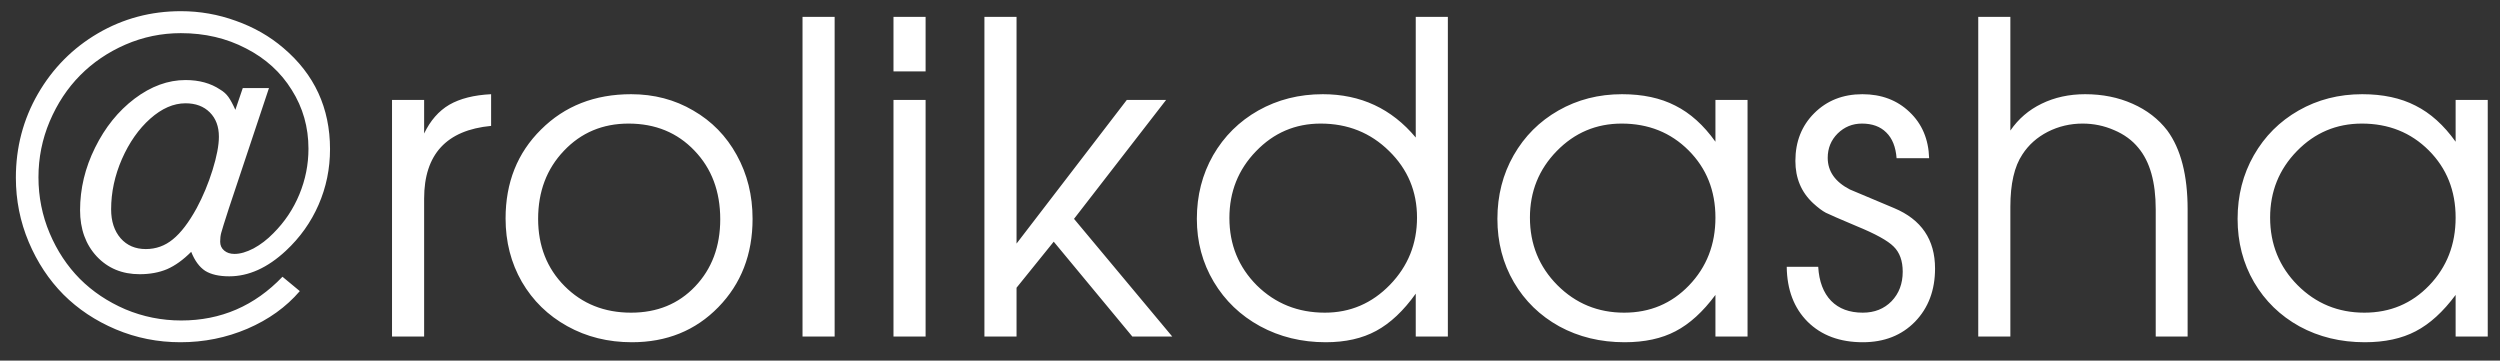 <?xml version="1.0" encoding="UTF-8"?> <svg xmlns="http://www.w3.org/2000/svg" width="104" height="15" viewBox="0 0 104 15" fill="none"><rect x="0" y="0" width="104" height="15" fill="#333333" stroke="none"/><path d="M11.189 3.664C11.189 3.664 10.632 5.334 9.519 8.674C9.337 9.236 9.232 9.573 9.203 9.685C9.173 9.796 9.159 9.919 9.159 10.054C9.159 10.206 9.214 10.329 9.326 10.423C9.437 10.517 9.58 10.563 9.756 10.563C9.991 10.563 10.254 10.487 10.547 10.335C10.84 10.177 11.116 9.966 11.373 9.702C11.842 9.233 12.203 8.694 12.454 8.085C12.706 7.476 12.832 6.843 12.832 6.187C12.832 5.29 12.601 4.476 12.138 3.743C11.681 3.005 11.045 2.428 10.231 2.012C9.422 1.59 8.52 1.379 7.524 1.379C6.721 1.379 5.954 1.537 5.221 1.854C4.495 2.17 3.865 2.598 3.331 3.137C2.804 3.67 2.382 4.309 2.066 5.053C1.755 5.791 1.6 6.564 1.6 7.373C1.6 8.188 1.755 8.964 2.066 9.702C2.376 10.435 2.795 11.067 3.323 11.601C3.85 12.128 4.48 12.55 5.212 12.866C5.951 13.177 6.727 13.332 7.541 13.332C9.188 13.332 10.591 12.726 11.751 11.513L12.472 12.11C11.904 12.773 11.177 13.294 10.292 13.675C9.413 14.05 8.485 14.237 7.506 14.237C6.563 14.237 5.666 14.059 4.817 13.701C3.973 13.344 3.246 12.86 2.637 12.251C2.034 11.642 1.553 10.915 1.196 10.071C0.838 9.222 0.66 8.328 0.66 7.391C0.66 6.131 0.964 4.971 1.574 3.91C2.189 2.844 3.021 2.003 4.07 1.388C5.124 0.772 6.276 0.465 7.524 0.465C8.315 0.465 9.079 0.6 9.818 0.869C10.562 1.133 11.218 1.508 11.787 1.994C13.081 3.09 13.729 4.493 13.729 6.204C13.729 7.019 13.571 7.789 13.254 8.516C12.938 9.242 12.484 9.881 11.892 10.432C11.13 11.141 10.345 11.495 9.537 11.495C9.115 11.495 8.781 11.419 8.535 11.267C8.294 11.108 8.101 10.845 7.954 10.476C7.621 10.81 7.287 11.05 6.953 11.196C6.619 11.337 6.238 11.407 5.81 11.407C5.083 11.407 4.489 11.161 4.026 10.669C3.563 10.171 3.331 9.529 3.331 8.744C3.331 7.848 3.539 6.98 3.955 6.143C4.371 5.299 4.919 4.619 5.599 4.104C6.285 3.588 6.991 3.33 7.717 3.33C8.286 3.33 8.766 3.462 9.159 3.726C9.299 3.808 9.413 3.91 9.501 4.033C9.589 4.156 9.686 4.335 9.791 4.569L10.099 3.664H11.189ZM7.717 4.297C7.219 4.297 6.73 4.511 6.249 4.938C5.769 5.366 5.376 5.926 5.072 6.617C4.773 7.303 4.623 8 4.623 8.709C4.623 9.207 4.755 9.608 5.019 9.913C5.283 10.212 5.631 10.361 6.065 10.361C6.487 10.361 6.862 10.227 7.19 9.957C7.524 9.688 7.855 9.254 8.183 8.656C8.447 8.164 8.666 7.637 8.842 7.074C9.018 6.506 9.106 6.043 9.106 5.686C9.106 5.264 8.98 4.927 8.728 4.675C8.476 4.423 8.139 4.297 7.717 4.297ZM16.308 14C16.308 14 16.308 10.719 16.308 4.156C16.308 4.156 16.754 4.156 17.644 4.156C17.644 4.156 17.644 4.622 17.644 5.554C17.902 5.015 18.251 4.616 18.69 4.358C19.136 4.101 19.715 3.954 20.43 3.919V5.237C18.573 5.413 17.644 6.421 17.644 8.261C17.644 8.261 17.644 10.174 17.644 14C17.644 14 17.199 14 16.308 14ZM26.253 3.919C27.208 3.919 28.069 4.145 28.837 4.596C29.61 5.041 30.214 5.659 30.648 6.45C31.087 7.241 31.307 8.126 31.307 9.104C31.307 10.581 30.832 11.806 29.883 12.778C28.934 13.751 27.735 14.237 26.288 14.237C25.298 14.237 24.401 14.015 23.599 13.569C22.796 13.124 22.166 12.509 21.709 11.724C21.258 10.938 21.032 10.06 21.032 9.087C21.032 7.593 21.524 6.359 22.509 5.387C23.493 4.408 24.741 3.919 26.253 3.919ZM26.148 5.141C25.069 5.141 24.173 5.519 23.458 6.274C22.743 7.024 22.386 7.968 22.386 9.104C22.386 10.229 22.752 11.161 23.484 11.899C24.217 12.638 25.14 13.007 26.253 13.007C27.337 13.007 28.225 12.644 28.916 11.917C29.613 11.185 29.962 10.253 29.962 9.122C29.962 7.962 29.605 7.01 28.89 6.266C28.175 5.516 27.261 5.141 26.148 5.141ZM33.385 14C33.385 14 33.385 9.567 33.385 0.702C33.385 0.702 33.83 0.702 34.721 0.702C34.721 0.702 34.721 5.135 34.721 14C34.721 14 34.276 14 33.385 14ZM37.169 14C37.169 14 37.169 10.719 37.169 4.156C37.169 4.156 37.614 4.156 38.505 4.156C38.505 4.156 38.505 7.438 38.505 14C38.505 14 38.059 14 37.169 14ZM37.169 2.97C37.169 2.97 37.169 2.214 37.169 0.702C37.169 0.702 37.614 0.702 38.505 0.702C38.505 0.702 38.505 1.458 38.505 2.97C38.505 2.97 38.059 2.97 37.169 2.97ZM40.952 14C40.952 14 40.952 9.567 40.952 0.702C40.952 0.702 41.398 0.702 42.288 0.702C42.288 0.702 42.288 3.846 42.288 10.133C42.288 10.133 43.817 8.141 46.876 4.156C46.876 4.156 47.421 4.156 48.511 4.156C48.511 4.156 47.233 5.806 44.679 9.104C44.679 9.104 46.041 10.736 48.766 14C48.766 14 48.212 14 47.105 14C47.105 14 46.015 12.685 43.835 10.054C43.835 10.054 43.319 10.692 42.288 11.97C42.288 11.97 42.288 12.646 42.288 14C42.288 14 41.843 14 40.952 14ZM60.231 0.702C60.231 0.702 60.231 5.135 60.231 14C60.231 14 59.785 14 58.895 14C58.895 14 58.895 13.405 58.895 12.216C58.385 12.931 57.837 13.446 57.251 13.763C56.671 14.079 55.971 14.237 55.151 14.237C54.149 14.237 53.238 14.015 52.417 13.569C51.603 13.124 50.961 12.509 50.492 11.724C50.024 10.938 49.789 10.065 49.789 9.104C49.789 8.132 50.015 7.25 50.466 6.459C50.923 5.668 51.55 5.047 52.347 4.596C53.15 4.145 54.043 3.919 55.028 3.919C56.604 3.919 57.893 4.52 58.895 5.721V0.702H60.231ZM54.94 5.141C53.885 5.141 52.989 5.524 52.25 6.292C51.512 7.054 51.143 7.979 51.143 9.069C51.143 10.177 51.524 11.111 52.285 11.873C53.053 12.629 53.996 13.007 55.115 13.007C56.17 13.007 57.073 12.62 57.823 11.847C58.573 11.073 58.948 10.142 58.948 9.052C58.948 7.962 58.561 7.039 57.787 6.283C57.014 5.521 56.065 5.141 54.94 5.141ZM72.698 4.156C72.698 4.156 72.698 7.438 72.698 14C72.698 14 72.253 14 71.362 14C71.362 14 71.362 13.423 71.362 12.269C70.841 12.972 70.287 13.476 69.701 13.78C69.121 14.085 68.415 14.237 67.583 14.237C66.581 14.237 65.675 14.018 64.867 13.578C64.064 13.133 63.434 12.521 62.977 11.741C62.52 10.956 62.292 10.077 62.292 9.104C62.292 8.132 62.517 7.25 62.968 6.459C63.42 5.668 64.041 5.047 64.832 4.596C65.623 4.145 66.504 3.919 67.477 3.919C68.338 3.919 69.077 4.077 69.692 4.394C70.313 4.704 70.87 5.205 71.362 5.896V4.156H72.698ZM67.46 5.141C66.405 5.141 65.505 5.521 64.761 6.283C64.017 7.045 63.645 7.968 63.645 9.052C63.645 10.159 64.026 11.097 64.788 11.864C65.549 12.626 66.475 13.007 67.565 13.007C68.637 13.007 69.537 12.629 70.263 11.873C70.996 11.111 71.362 10.171 71.362 9.052C71.362 7.933 70.99 7.001 70.246 6.257C69.502 5.513 68.573 5.141 67.46 5.141ZM74.328 11.1C74.328 11.1 74.765 11.1 75.638 11.1C75.673 11.709 75.852 12.181 76.174 12.515C76.496 12.843 76.936 13.007 77.492 13.007C77.978 13.007 78.377 12.849 78.688 12.532C78.998 12.21 79.153 11.8 79.153 11.302C79.153 10.851 79.027 10.502 78.775 10.256C78.529 10.01 78.019 9.729 77.246 9.412C76.537 9.113 76.106 8.926 75.954 8.85C75.808 8.773 75.632 8.642 75.427 8.454C74.934 7.997 74.688 7.411 74.688 6.696C74.688 5.894 74.949 5.231 75.471 4.71C75.998 4.183 76.666 3.919 77.475 3.919C78.266 3.919 78.919 4.165 79.434 4.657C79.956 5.149 80.228 5.791 80.252 6.582H78.898C78.863 6.113 78.72 5.756 78.468 5.51C78.222 5.264 77.885 5.141 77.457 5.141C77.064 5.141 76.728 5.278 76.446 5.554C76.171 5.829 76.033 6.166 76.033 6.564C76.033 7.127 76.341 7.566 76.956 7.883C77.665 8.182 78.277 8.439 78.793 8.656C79.93 9.131 80.498 9.969 80.498 11.17C80.498 12.072 80.22 12.81 79.663 13.385C79.106 13.953 78.383 14.237 77.492 14.237C76.537 14.237 75.772 13.953 75.198 13.385C74.63 12.816 74.34 12.055 74.328 11.1ZM82.295 14C82.295 14 82.295 9.567 82.295 0.702C82.295 0.702 82.74 0.702 83.631 0.702C83.631 0.702 83.631 2.278 83.631 5.431C83.965 4.944 84.399 4.572 84.932 4.314C85.471 4.051 86.075 3.919 86.743 3.919C87.463 3.919 88.119 4.051 88.711 4.314C89.309 4.578 89.792 4.95 90.161 5.431C90.724 6.198 91.005 7.291 91.005 8.709V14H89.678C89.678 14 89.678 12.236 89.678 8.709C89.678 7.578 89.438 6.726 88.957 6.151C88.7 5.835 88.363 5.589 87.947 5.413C87.531 5.231 87.094 5.141 86.637 5.141C86.121 5.141 85.638 5.255 85.187 5.483C84.742 5.712 84.39 6.025 84.132 6.424C83.798 6.922 83.631 7.648 83.631 8.604V14H82.295ZM103.49 4.156C103.49 4.156 103.49 7.438 103.49 14C103.49 14 103.045 14 102.154 14C102.154 14 102.154 13.423 102.154 12.269C101.632 12.972 101.079 13.476 100.493 13.78C99.913 14.085 99.207 14.237 98.375 14.237C97.373 14.237 96.467 14.018 95.659 13.578C94.856 13.133 94.226 12.521 93.769 11.741C93.312 10.956 93.084 10.077 93.084 9.104C93.084 8.132 93.309 7.25 93.76 6.459C94.212 5.668 94.833 5.047 95.624 4.596C96.415 4.145 97.296 3.919 98.269 3.919C99.13 3.919 99.869 4.077 100.484 4.394C101.105 4.704 101.662 5.205 102.154 5.896V4.156H103.49ZM98.252 5.141C97.197 5.141 96.297 5.521 95.553 6.283C94.809 7.045 94.437 7.968 94.437 9.052C94.437 10.159 94.818 11.097 95.58 11.864C96.341 12.626 97.267 13.007 98.357 13.007C99.429 13.007 100.329 12.629 101.055 11.873C101.788 11.111 102.154 10.171 102.154 9.052C102.154 7.933 101.782 7.001 101.038 6.257C100.294 5.513 99.365 5.141 98.252 5.141Z" fill="white"></path></svg> 